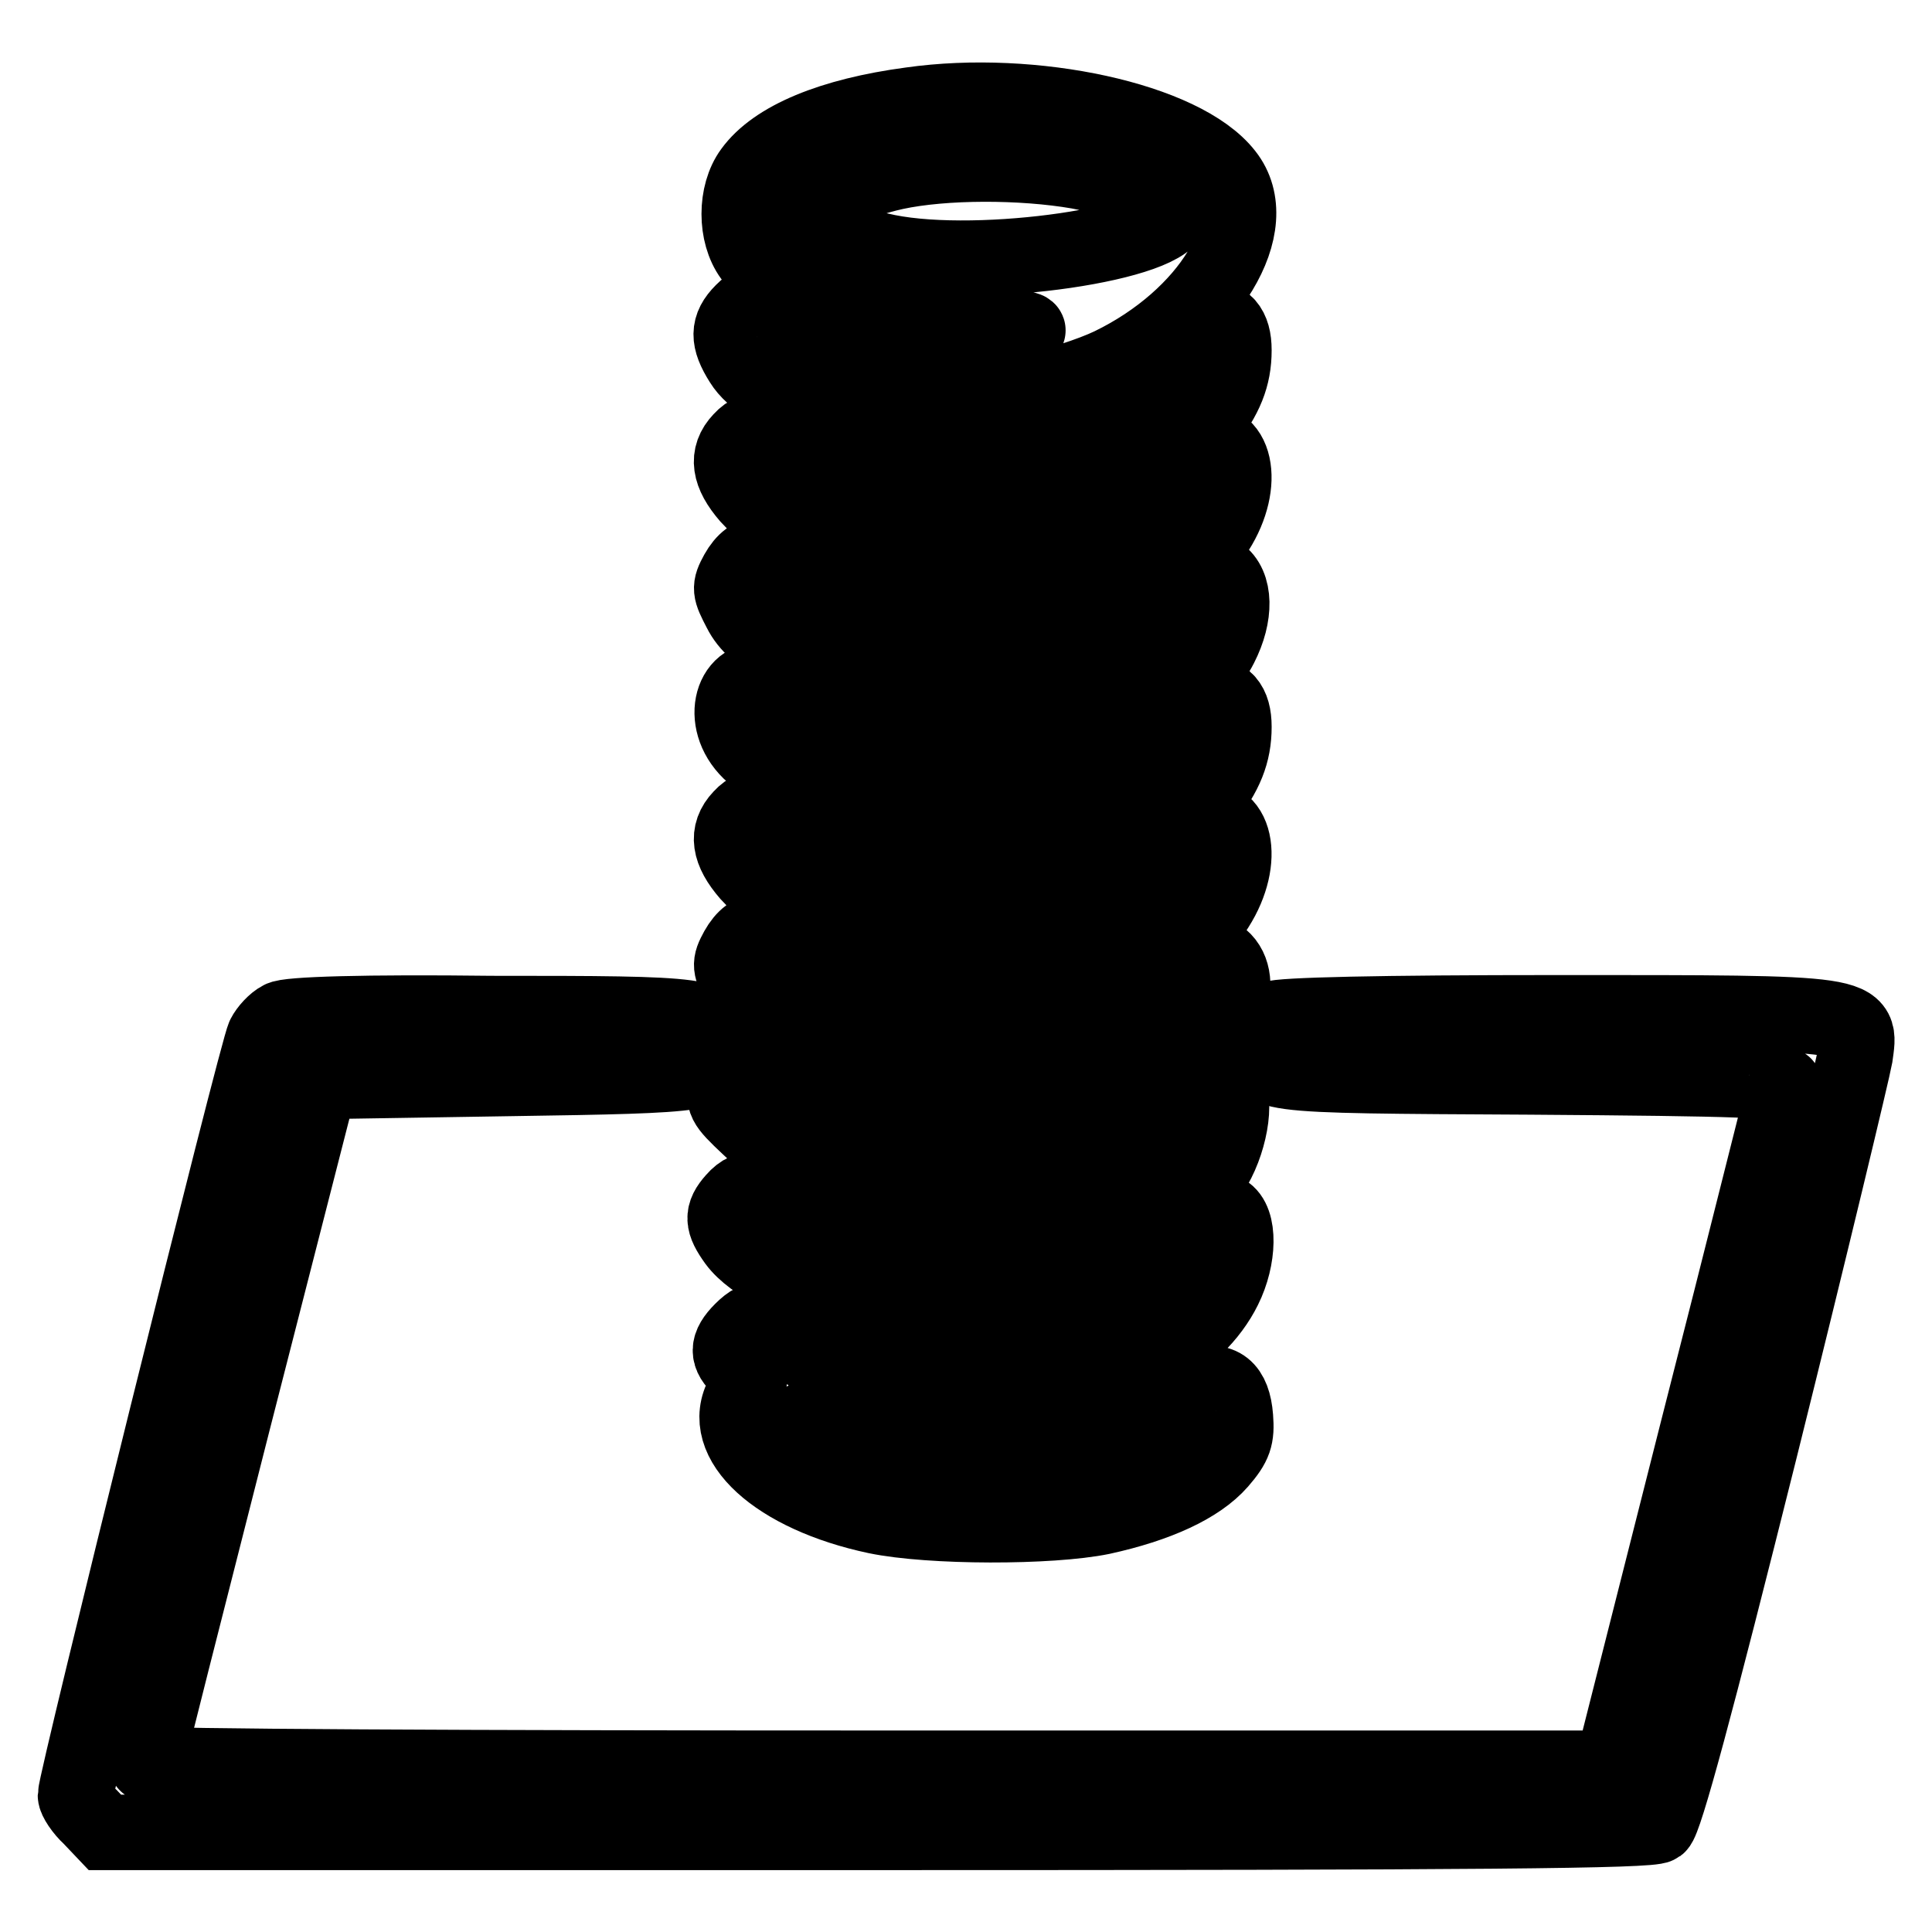 <?xml version="1.0" encoding="utf-8"?>
<!-- Svg Vector Icons : http://www.onlinewebfonts.com/icon -->
<!DOCTYPE svg PUBLIC "-//W3C//DTD SVG 1.1//EN" "http://www.w3.org/Graphics/SVG/1.1/DTD/svg11.dtd">
<svg version="1.1" xmlns="http://www.w3.org/2000/svg" xmlns:xlink="http://www.w3.org/1999/xlink" x="0px" y="0px" viewBox="0 0 256 256" enable-background="new 0 0 256 256" xml:space="preserve">
<g><g><g><path stroke-width="10" fill-opacity="0" stroke="#000000"  d="M120.7,13.9c-10.5,1.4-18,4.5-21.1,8.8c-2.2,3-2.2,8.3,0,11.3c3.9,5.3,15.1,8.8,28.9,9.1c4.4,0.1,7.8,0.4,7.7,0.7c-0.7,1.2-11.6,3-17.8,3c-7.3,0-12.6-1.6-13.4-3.9c-0.2-0.8-1.5-1.8-2.8-2.3c-2-0.7-2.6-0.5-3.8,0.7c-2,2-2,3.7-0.1,6.7c2.9,4.7,13.7,8,23.1,7c7.6-0.8,20.6-4.1,25.8-6.6c13-6.3,20.5-18.6,15.2-25.3C156.8,15.9,136.9,11.6,120.7,13.9z M142.9,22.7c5.9,1.1,12.4,3.8,12.4,5.2c0,4.3-25.2,8-37.7,5.5c-6.3-1.3-11.8-3.7-11.4-4.9c0.5-1.6,6.9-4.5,12.4-5.7C125.1,21.4,135.4,21.4,142.9,22.7z"/><path stroke-width="10" fill-opacity="0" stroke="#000000"  d="M156.3,42.9c-0.5,0.5-0.9,1.6-0.9,2.4c0,2.6-3,6.6-6.8,9.1c-7.1,4.8-22.2,9.4-30.7,9.5c-5.2,0-11-2-13-4.6c-2.2-2.7-4.8-3.1-6.7-1c-2,2.1-1.6,4.5,1,7.5c3.8,4.2,8.2,5.5,18.8,5.5c13.4,0,27.6-4.1,35.8-10.2l2.6-2l-0.5,2.3c-1.6,6.4-6.2,10.4-17.1,14.6c-15.6,5.9-28.4,5.9-33.8,0.1c-3-3.4-5.5-3.4-7.3-0.2c-1.1,2-1,2.3,0.4,5c1,2,2.8,3.5,5.5,4.9c3.6,1.8,4.6,2,14.5,2c8.4-0.1,11.9-0.4,17.2-1.9c12.6-3.4,21.6-8.8,25.9-15.6c4-6.3,2.5-12.9-2.5-11.6c-1.3,0.3-1.1-0.1,0.9-2.5c2.8-3.6,3.9-6.3,3.9-9.8c0-3-1.2-4.4-3.9-4.4C158.2,41.9,156.8,42.3,156.3,42.9z"/><path stroke-width="10" fill-opacity="0" stroke="#000000"  d="M156.7,76.1c-0.8,0.8-1.3,2.2-1.3,3.1c0,3-5.4,8-12.3,11.3c-8.6,4.1-17,6.1-24.8,6.1c-8.1,0-12-1.1-13.1-3.5c-0.5-1-1.9-2.3-3.1-2.7c-4.7-1.6-7,4.5-3.1,8.8c3.5,3.9,13.9,6.6,22.4,5.6c7.6-0.8,20.6-4.1,25.8-6.6c5.9-2.8,12.4-8.4,14.5-12.6c2.1-4.1,2-8.1-0.2-9.6C159.2,74.3,158.2,74.4,156.7,76.1z"/><path stroke-width="10" fill-opacity="0" stroke="#000000"  d="M156.3,92.9c-0.5,0.5-0.9,1.6-0.9,2.4c0,2.6-3,6.6-6.8,9.1c-7.1,4.8-22.2,9.4-30.7,9.5c-5.2,0-11-2-13-4.6c-2.2-2.7-4.8-3.1-6.7-1c-2,2.1-1.6,4.5,1,7.5c3.8,4.2,8.2,5.5,18.8,5.5c13.4-0.1,27.6-4.1,35.8-10.3l2.6-2l-0.5,2.3c-1.6,6.4-6.2,10.4-17.1,14.6c-15.5,5.9-28.4,5.9-33.8,0.1c-3-3.4-5.5-3.4-7.3-0.2c-1.1,2-1,2.3,0.4,5c1,2,2.8,3.5,5.5,4.9c3.6,1.8,4.6,2,14.5,2c9.1,0,11.6-0.3,18.3-2.2c12.3-3.4,20.5-8.4,24.8-15.3c4-6.3,2.5-12.9-2.5-11.6c-1.3,0.3-1.1-0.1,0.9-2.5c2.8-3.6,3.9-6.3,3.9-9.8c0-3-1.2-4.4-3.9-4.4C158.2,91.9,156.8,92.3,156.3,92.9z"/><path stroke-width="10" fill-opacity="0" stroke="#000000"  d="M157.1,126.8c-0.9,0.6-1.7,2-1.7,3.1c0,3.2-5.2,8-12.3,11.4c-8.8,4.1-17,6.1-25.3,6.1c-7.8,0-10.2-0.7-13.7-4c-3.2-3.1-6.6-3-7.7,0.3c-0.7,2.1-0.5,2.5,2.8,5.6c4.7,4.5,10.3,6.2,19.9,6.1c12.6,0,30.2-6,37.5-12.8c6.4-5.9,8.7-13.3,4.9-15.9c-0.9-0.7-2-1.3-2.2-1.3C159,125.5,158,126.1,157.1,126.8z"/><path stroke-width="10" fill-opacity="0" stroke="#000000"  d="M37.2,135c-0.8,0.4-1.8,1.5-2.2,2.3c-0.9,1.6-25,98.7-25,100.6c0,0.5,0.9,1.9,2,2.9l1.9,2h102.3c80.6,0,102.5-0.2,103.5-0.9c0.9-0.7,5-15.9,13.5-49.9c6.7-26.9,12.3-50.3,12.6-52c0.8-5.9,1.9-5.8-39.5-5.8c-23.4,0-36.7,0.3-37.7,0.8c-0.9,0.5-1.5,1.6-1.5,3c0,4.6-1.6,4.5,35.6,4.7c28.1,0.2,34.1,0.4,33.8,1.3c-0.2,0.5-5.3,21.1-11.6,45.7l-11.3,44.6h-97.1c-53.5,0-97.1-0.2-97.1-0.6c0-0.3,5.2-20.8,11.5-45.5l11.5-44.9l25.1-0.4c26.8-0.4,27.7-0.5,27.7-4.4c0-4.1-1.3-4.2-30.1-4.2C48.6,134.1,38,134.4,37.2,135z"/><path stroke-width="10" fill-opacity="0" stroke="#000000"  d="M156.3,143.7c-0.5,0.5-0.9,1.6-0.9,2.3c0,7.7-16.9,16.6-34.6,18.2c-8,0.8-13.1-0.5-16.5-4c-2.9-3-5.1-3.4-7-1.2c-1.7,1.9-1.6,3,0.2,5.5c2.2,3,8.3,6.1,14.5,7.2c15.9,2.7,41.1-5.8,48.5-16.4c2.4-3.6,3.5-9.5,2-11.4C161.2,142.5,157.6,142.3,156.3,143.7z"/><path stroke-width="10" fill-opacity="0" stroke="#000000"  d="M157.5,161.3c-0.8,0.8-1.3,2.2-1.3,3.1c0,2.8-5.2,7.8-11.3,10.6c-8.4,4.1-15.7,6-24,6.5c-8.8,0.5-12.3-0.4-16.1-4.1c-3-3-4.3-3.3-6.5-1.1c-2,2-2,3.3-0.1,5c1.4,1.3,1.4,1.5,0.3,3.5c-3.5,6.1,4.4,13.3,17.6,16.1c7.2,1.5,23.1,1.5,29.9,0.1c7.3-1.6,12.8-4.1,15.6-7.3c2-2.3,2.3-3.3,2.1-5.9c-0.3-3.9-2-5.2-5.1-4.1c-1.3,0.5-2.3,1.4-2.4,2.5c-0.5,3.4-10.2,6.8-21.1,7.7c-10.6,0.8-25.1-1.8-27.7-4.9c-0.9-1.2-0.8-1.3,0.9-0.7c1.1,0.3,5.5,0.8,9.8,1c6.6,0.3,9,0.1,15.3-1.6c15.5-4,25.2-9.7,28.8-17c2-4,2.1-9,0.1-10.1C160.3,159.5,158.9,159.8,157.5,161.3z"/></g></g></g>
</svg>